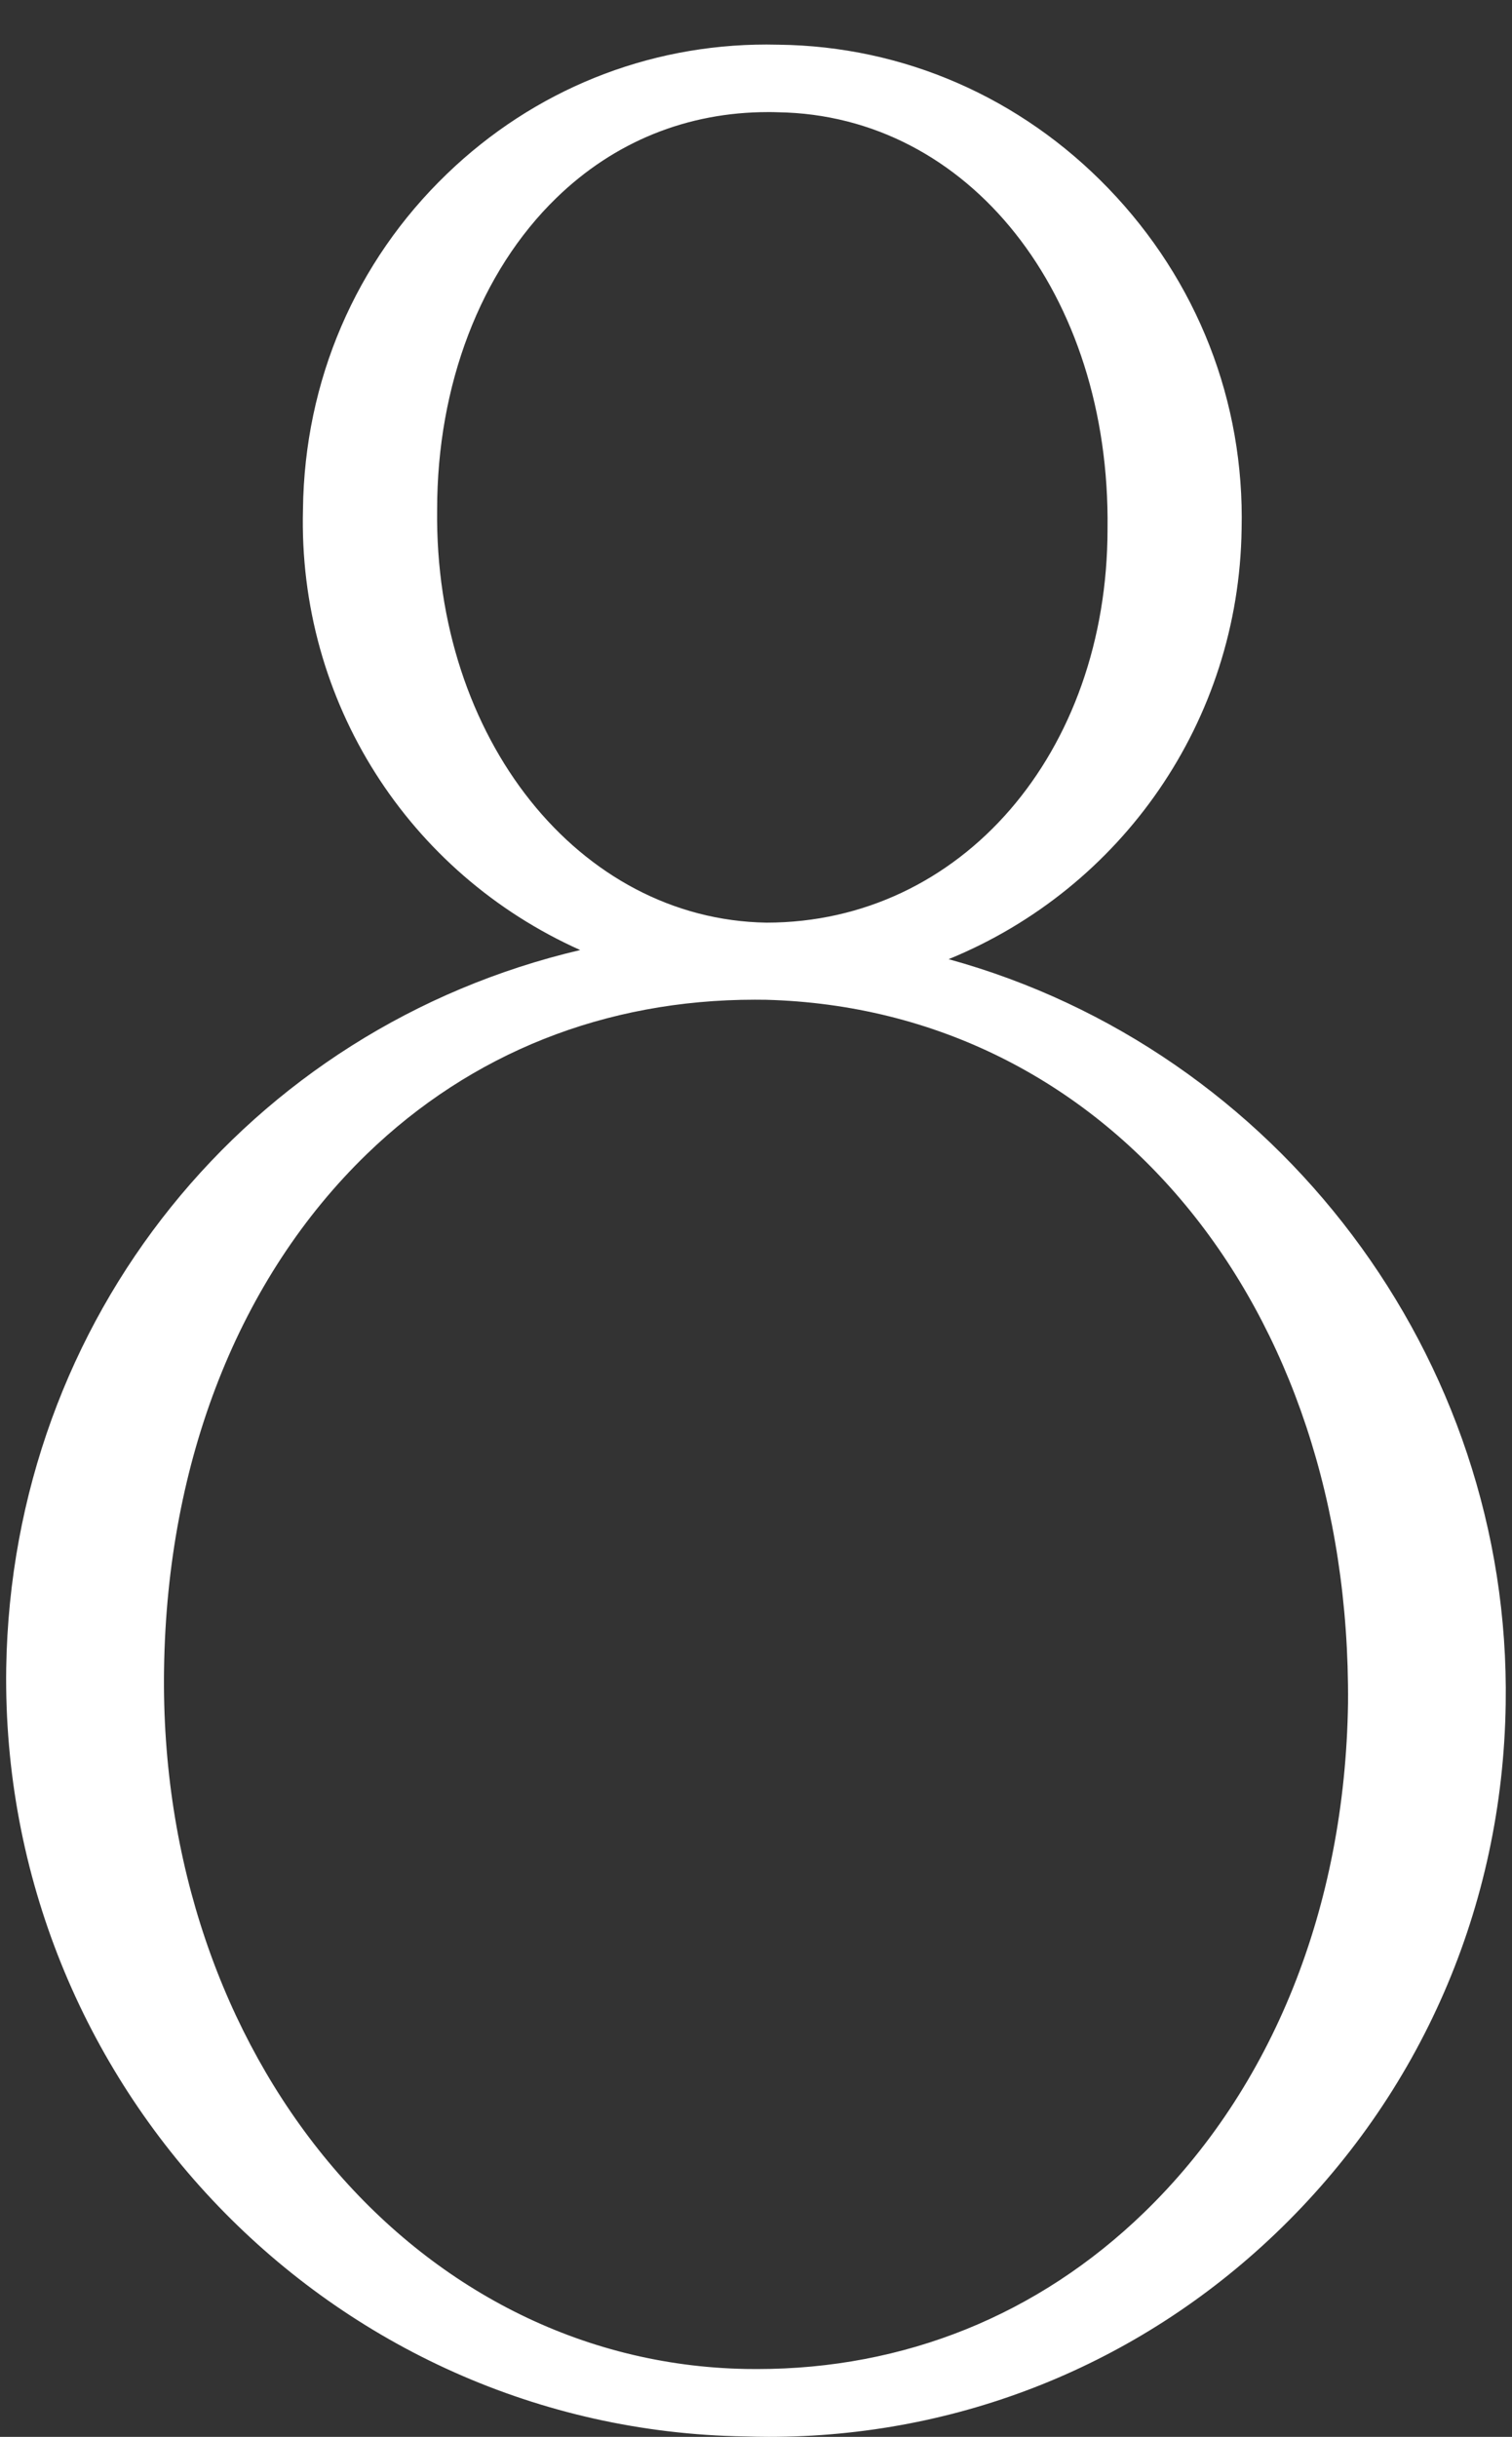 <svg height="29" viewBox="0 0 18 29" width="18" xmlns="http://www.w3.org/2000/svg"><rect x="0" y="0" width="18" height="29" fill="#333333" stroke="none"/><path d="m11.295 11.414c2.062-.844 3.454-2.834 3.486-5.117.036-1.517-.527-2.957-1.587-4.056-1.045-1.083-2.438-1.691-3.922-1.709-.049-.001-.098-.002-.146-.002-1.425 0-2.771.543-3.805 1.539-1.088 1.047-1.696 2.465-1.714 3.988-.062 2.295 1.258 4.335 3.3 5.249-3.946.926-6.766 4.381-6.833 8.545-.071 4.965 3.875 9.067 8.795 9.144.095.003.189.005.284.005 2.259 0 4.391-.853 6.03-2.418 1.732-1.655 2.707-3.894 2.742-6.305.066-4.134-2.727-7.788-6.631-8.862zm-2.169-.434c-2.234-.036-3.957-2.194-3.922-4.917 0-1.481.517-2.831 1.418-3.706.69-.671 1.56-1.023 2.521-1.023.039 0 .079 0 .118.002 2.272.034 3.959 2.163 3.924 4.955 0 2.673-1.745 4.688-4.06 4.689zm-4.759 2.754c1.243-1.203 2.838-1.837 4.621-1.837.043 0 .087 0 .131.001 4.051.107 6.965 3.628 6.929 8.371-.036 2.429-.899 4.582-2.43 6.063-1.26 1.219-2.851 1.861-4.606 1.861-.044 0-.087 0-.13-.001-3.956-.071-7-3.731-6.929-8.333.037-2.479.895-4.654 2.414-6.125z" fill="#fff"/><path d="m0 0h18v29h-18z" fill="none"/></svg>